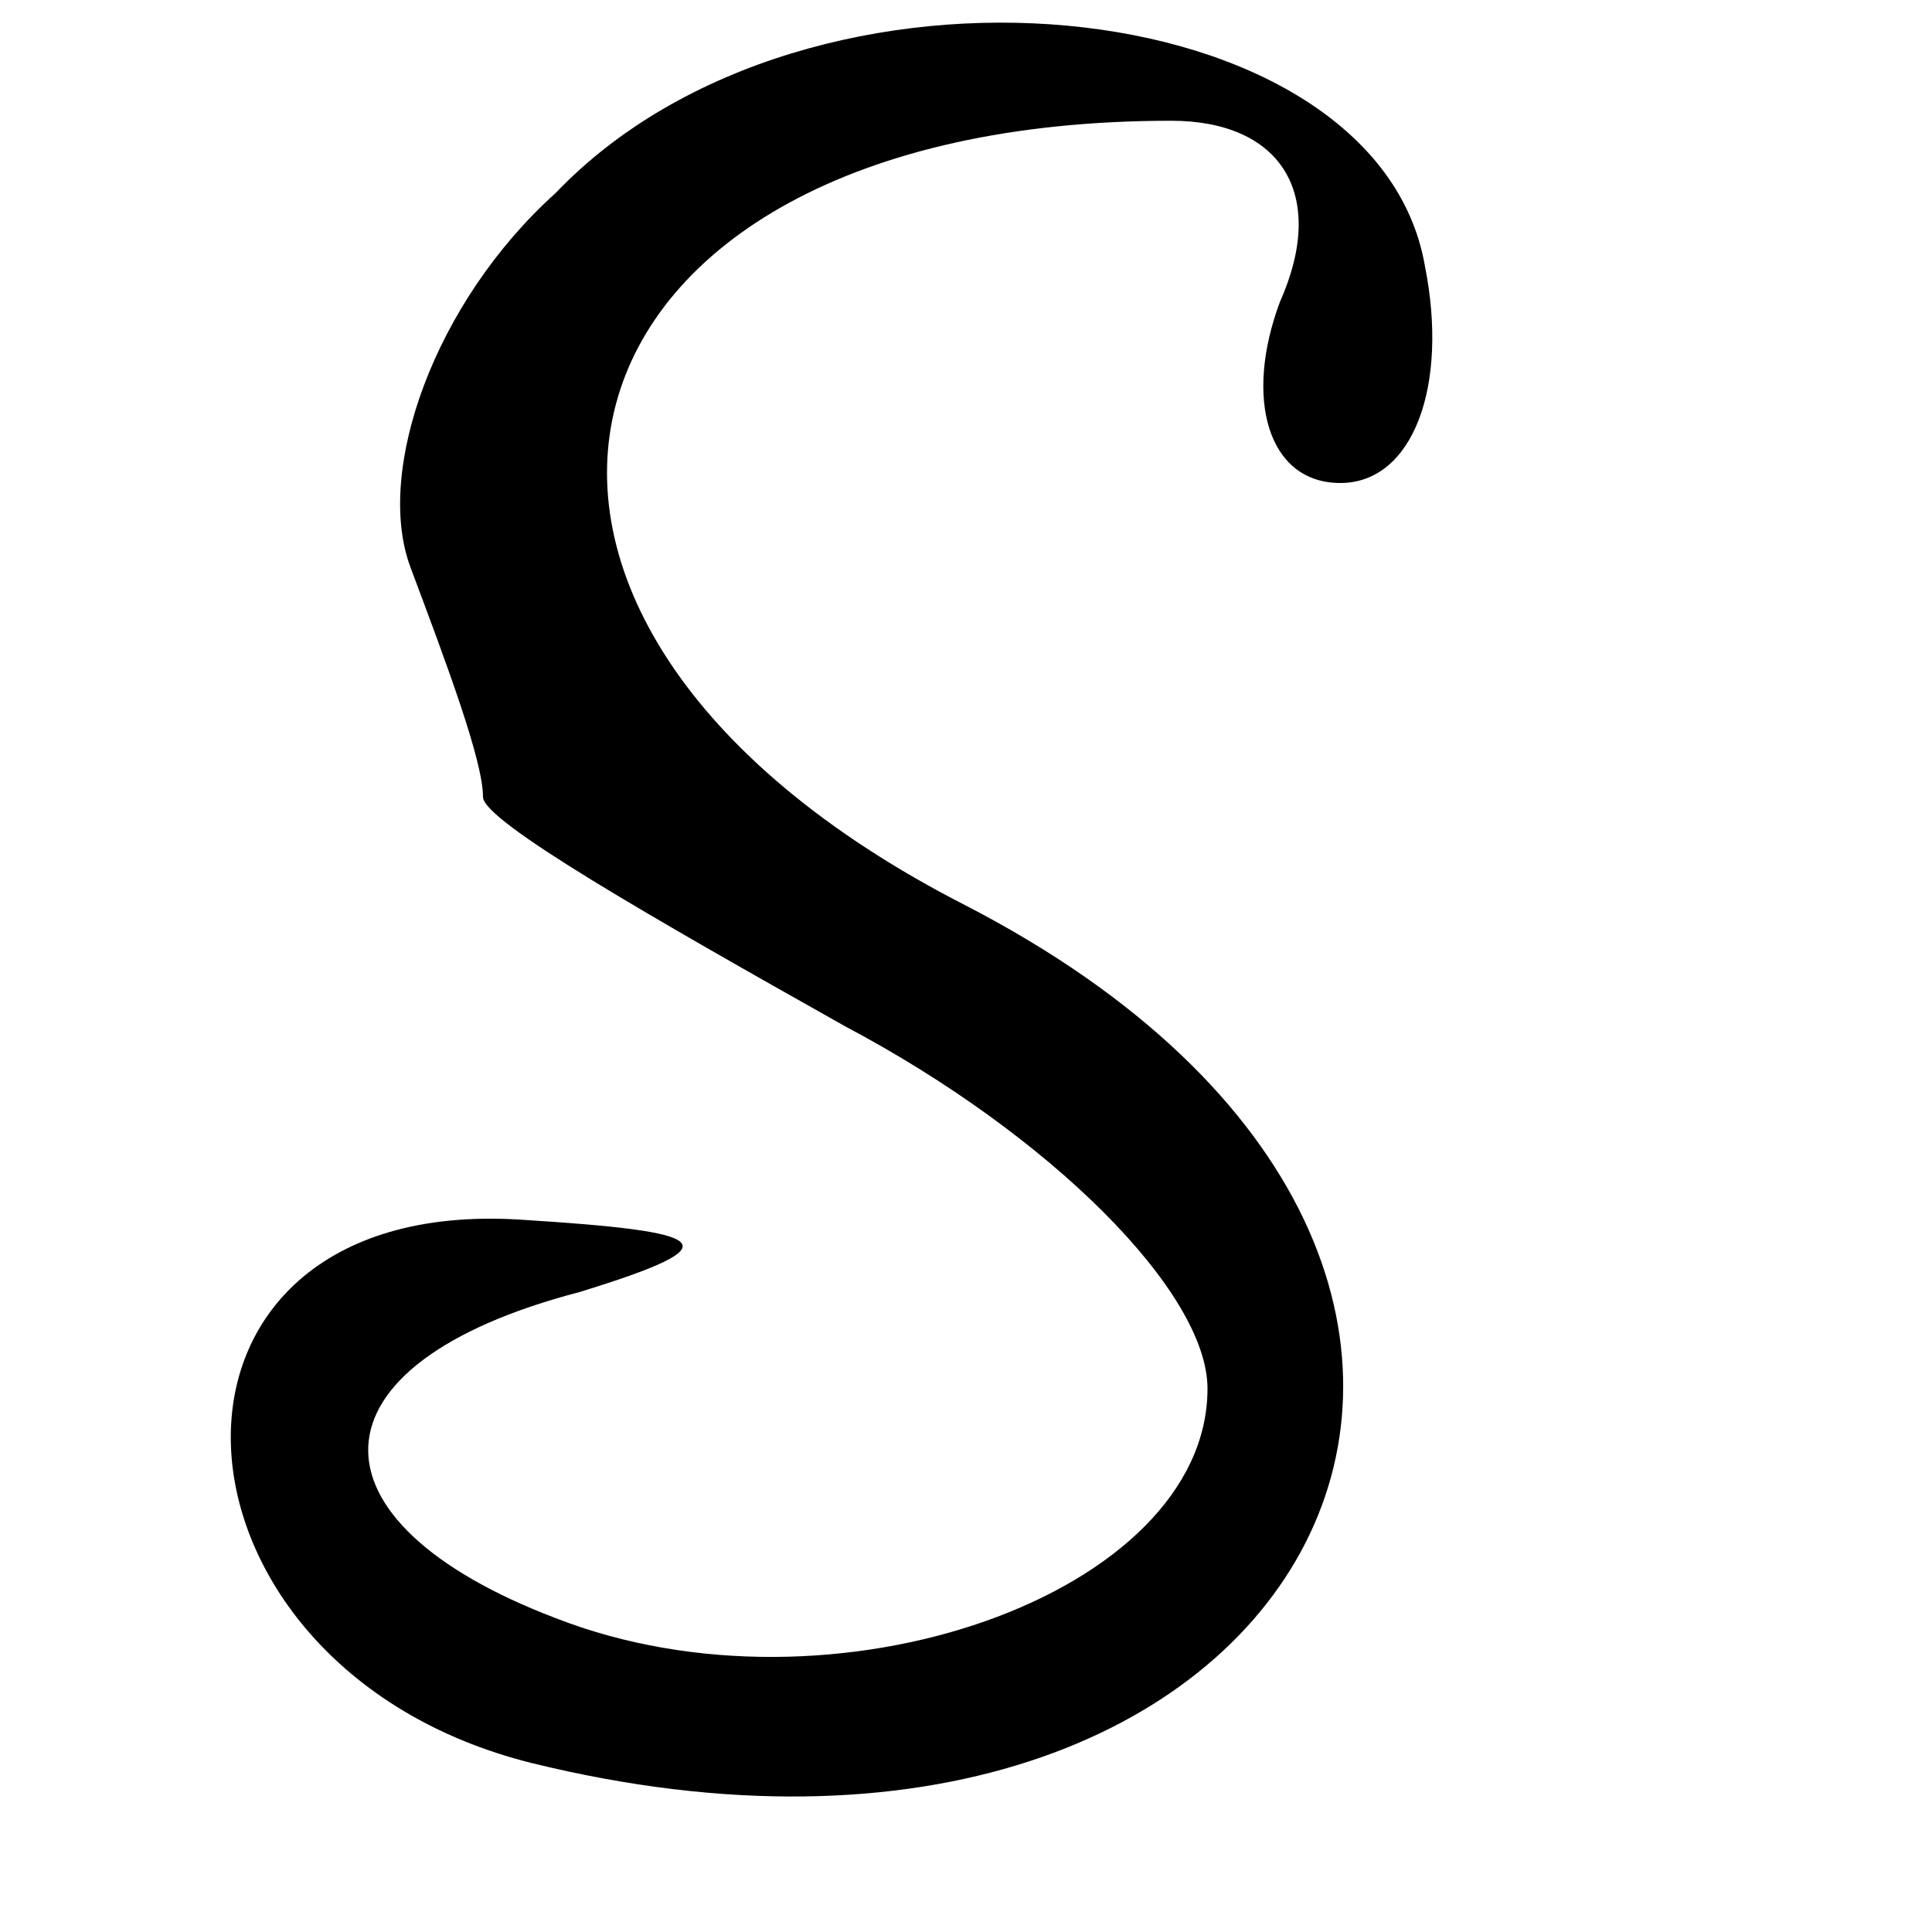 <?xml version="1.0" standalone="no"?>
<!DOCTYPE svg PUBLIC "-//W3C//DTD SVG 20010904//EN"
 "http://www.w3.org/TR/2001/REC-SVG-20010904/DTD/svg10.dtd">
<svg version="1.0" xmlns="http://www.w3.org/2000/svg"
 width="16pt" height="16pt" viewBox="0 0 16 16"
 preserveAspectRatio="xMidYMid meet">

<g transform="translate(0,16) scale(0.1,-0.1)"
fill="#000000" stroke="none">
<path d="M46 144 c-10 -9 -15 -23 -12 -31 3 -8 6 -16 6 -19 0 -2 14 -10 30
-19 17 -9 30 -22 30 -30 0 -17 -31 -28 -54 -19 -21 8 -21 21 2 27 13 4 11 5
-5 6 -33 2 -31 -37 1 -45 65 -16 94 41 36 71 -47 24 -36 65 17 65 9 0 13 -6 9
-15 -3 -8 -1 -15 5 -15 6 0 9 8 7 18 -4 23 -51 28 -72 6z"/>
</g>
</svg>
